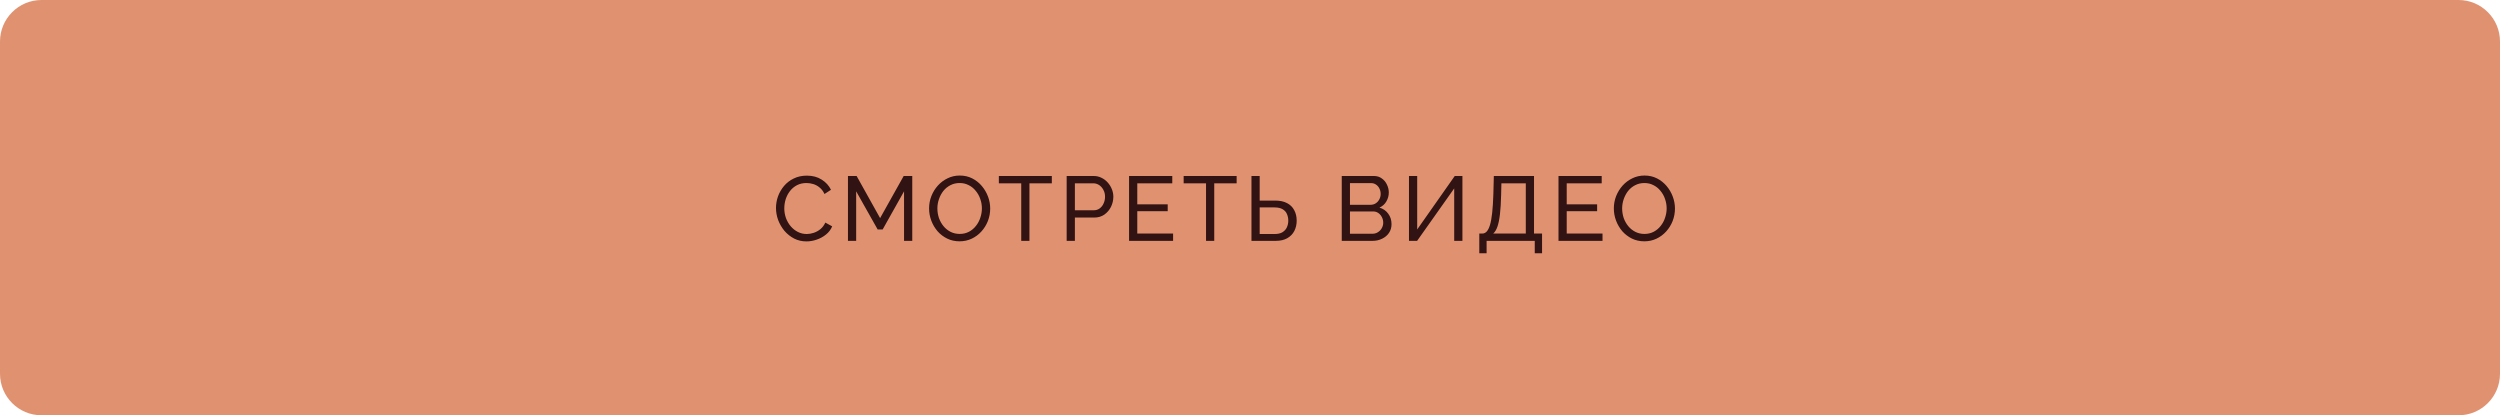 <?xml version="1.0" encoding="UTF-8"?> <svg xmlns="http://www.w3.org/2000/svg" width="301" height="50" viewBox="0 0 301 50" fill="none"> <path d="M0 5C0 2.239 2.239 0 5 0H296C298.761 0 301 2.239 301 5V45C301 47.761 298.761 50 296 50H5C2.239 50 0 47.761 0 45V5Z" fill="#E09270"></path> <path d="M93.429 25.04C93.429 24.563 93.51 24.098 93.671 23.643C93.84 23.181 94.082 22.763 94.397 22.389C94.72 22.008 95.112 21.707 95.574 21.487C96.036 21.26 96.56 21.146 97.147 21.146C97.844 21.146 98.441 21.307 98.94 21.63C99.439 21.945 99.809 22.352 100.051 22.851L99.27 23.357C99.116 23.027 98.918 22.767 98.676 22.576C98.441 22.378 98.185 22.239 97.906 22.158C97.635 22.077 97.367 22.037 97.103 22.037C96.67 22.037 96.285 22.125 95.948 22.301C95.618 22.477 95.339 22.712 95.112 23.005C94.885 23.298 94.712 23.628 94.595 23.995C94.485 24.354 94.43 24.717 94.43 25.084C94.43 25.487 94.496 25.876 94.628 26.25C94.767 26.624 94.958 26.954 95.2 27.24C95.442 27.526 95.728 27.753 96.058 27.922C96.388 28.091 96.747 28.175 97.136 28.175C97.407 28.175 97.686 28.127 97.972 28.032C98.258 27.937 98.526 27.79 98.775 27.592C99.024 27.387 99.222 27.123 99.369 26.8L100.194 27.251C100.033 27.64 99.783 27.97 99.446 28.241C99.109 28.512 98.731 28.718 98.313 28.857C97.902 28.996 97.495 29.066 97.092 29.066C96.557 29.066 96.065 28.952 95.618 28.725C95.171 28.49 94.782 28.182 94.452 27.801C94.129 27.412 93.876 26.98 93.693 26.503C93.517 26.019 93.429 25.531 93.429 25.04ZM108.847 29V23.038L106.273 27.625H105.668L103.083 23.038V29H102.093V21.19H103.138L105.965 26.261L108.803 21.19H109.837V29H108.847ZM115.535 29.055C114.985 29.055 114.487 28.945 114.039 28.725C113.592 28.505 113.203 28.208 112.873 27.834C112.551 27.453 112.301 27.027 112.125 26.558C111.949 26.081 111.861 25.594 111.861 25.095C111.861 24.574 111.953 24.079 112.136 23.61C112.327 23.133 112.587 22.712 112.917 22.345C113.255 21.971 113.647 21.678 114.094 21.465C114.542 21.245 115.029 21.135 115.557 21.135C116.107 21.135 116.606 21.249 117.053 21.476C117.501 21.703 117.886 22.008 118.208 22.389C118.531 22.77 118.78 23.196 118.956 23.665C119.132 24.134 119.22 24.615 119.22 25.106C119.22 25.627 119.129 26.125 118.945 26.602C118.762 27.071 118.502 27.493 118.164 27.867C117.834 28.234 117.446 28.523 116.998 28.736C116.551 28.949 116.063 29.055 115.535 29.055ZM112.862 25.095C112.862 25.491 112.925 25.876 113.049 26.25C113.181 26.617 113.365 26.943 113.599 27.229C113.834 27.515 114.116 27.742 114.446 27.911C114.776 28.08 115.143 28.164 115.546 28.164C115.964 28.164 116.338 28.076 116.668 27.9C116.998 27.724 117.277 27.489 117.504 27.196C117.739 26.903 117.915 26.573 118.032 26.206C118.157 25.839 118.219 25.469 118.219 25.095C118.219 24.699 118.153 24.318 118.021 23.951C117.897 23.584 117.713 23.258 117.471 22.972C117.237 22.679 116.954 22.451 116.624 22.29C116.302 22.121 115.942 22.037 115.546 22.037C115.128 22.037 114.754 22.125 114.424 22.301C114.094 22.47 113.812 22.701 113.577 22.994C113.35 23.287 113.174 23.617 113.049 23.984C112.925 24.343 112.862 24.714 112.862 25.095ZM126.641 22.07H123.946V29H122.956V22.07H120.261V21.19H126.641V22.07ZM128.426 29V21.19H131.682C132.026 21.19 132.342 21.263 132.628 21.41C132.914 21.549 133.163 21.74 133.376 21.982C133.588 22.217 133.753 22.484 133.871 22.785C133.988 23.078 134.047 23.379 134.047 23.687C134.047 24.112 133.951 24.519 133.761 24.908C133.57 25.289 133.302 25.601 132.958 25.843C132.613 26.078 132.21 26.195 131.748 26.195H129.416V29H128.426ZM129.416 25.315H131.693C131.964 25.315 132.199 25.242 132.397 25.095C132.602 24.948 132.76 24.75 132.87 24.501C132.987 24.252 133.046 23.98 133.046 23.687C133.046 23.379 132.98 23.104 132.848 22.862C132.716 22.613 132.543 22.418 132.331 22.279C132.118 22.14 131.883 22.07 131.627 22.07H129.416V25.315ZM141.241 28.12V29H135.939V21.19H141.142V22.07H136.929V24.6H140.592V25.425H136.929V28.12H141.241ZM148.891 22.07H146.196V29H145.206V22.07H142.511V21.19H148.891V22.07ZM150.676 29V21.19H151.666V24.149H153.536C154.108 24.149 154.585 24.252 154.966 24.457C155.347 24.655 155.633 24.937 155.824 25.304C156.022 25.663 156.121 26.085 156.121 26.569C156.121 27.024 156.026 27.438 155.835 27.812C155.644 28.179 155.362 28.468 154.988 28.681C154.614 28.894 154.152 29 153.602 29H150.676ZM151.666 28.175H153.47C153.859 28.175 154.174 28.102 154.416 27.955C154.658 27.801 154.834 27.603 154.944 27.361C155.054 27.112 155.109 26.848 155.109 26.569C155.109 26.29 155.058 26.03 154.955 25.788C154.86 25.546 154.691 25.352 154.449 25.205C154.207 25.051 153.877 24.974 153.459 24.974H151.666V28.175ZM167.541 26.987C167.541 27.39 167.438 27.742 167.233 28.043C167.028 28.344 166.749 28.578 166.397 28.747C166.052 28.916 165.671 29 165.253 29H161.546V21.19H165.429C165.796 21.19 166.111 21.289 166.375 21.487C166.646 21.678 166.852 21.927 166.991 22.235C167.138 22.536 167.211 22.851 167.211 23.181C167.211 23.562 167.112 23.922 166.914 24.259C166.723 24.589 166.448 24.835 166.089 24.996C166.536 25.128 166.888 25.374 167.145 25.733C167.409 26.085 167.541 26.503 167.541 26.987ZM166.54 26.811C166.54 26.569 166.485 26.345 166.375 26.14C166.272 25.935 166.129 25.77 165.946 25.645C165.77 25.52 165.565 25.458 165.33 25.458H162.536V28.142H165.253C165.495 28.142 165.711 28.08 165.902 27.955C166.1 27.83 166.254 27.669 166.364 27.471C166.481 27.266 166.54 27.046 166.54 26.811ZM162.536 22.048V24.655H165.022C165.257 24.655 165.462 24.596 165.638 24.479C165.821 24.362 165.964 24.204 166.067 24.006C166.177 23.808 166.232 23.592 166.232 23.357C166.232 23.108 166.181 22.888 166.078 22.697C165.983 22.499 165.847 22.341 165.671 22.224C165.502 22.107 165.308 22.048 165.088 22.048H162.536ZM169.641 29V21.19H170.631V27.625L175.152 21.19H176.076V29H175.086V22.686L170.62 29H169.641ZM178.107 30.496V28.12H178.459C178.664 28.12 178.844 28.039 178.998 27.878C179.152 27.709 179.284 27.445 179.394 27.086C179.504 26.719 179.592 26.232 179.658 25.623C179.724 25.014 179.772 24.263 179.801 23.368L179.856 21.19H184.696V28.12H185.664V30.496H184.784V29H178.987V30.496H178.107ZM179.779 28.12H183.706V22.07H180.769L180.736 23.489C180.714 24.413 180.666 25.187 180.593 25.81C180.52 26.433 180.417 26.932 180.285 27.306C180.153 27.68 179.984 27.951 179.779 28.12ZM192.944 28.12V29H187.642V21.19H192.845V22.07H188.632V24.6H192.295V25.425H188.632V28.12H192.944ZM197.98 29.055C197.43 29.055 196.931 28.945 196.484 28.725C196.037 28.505 195.648 28.208 195.318 27.834C194.995 27.453 194.746 27.027 194.57 26.558C194.394 26.081 194.306 25.594 194.306 25.095C194.306 24.574 194.398 24.079 194.581 23.61C194.772 23.133 195.032 22.712 195.362 22.345C195.699 21.971 196.092 21.678 196.539 21.465C196.986 21.245 197.474 21.135 198.002 21.135C198.552 21.135 199.051 21.249 199.498 21.476C199.945 21.703 200.33 22.008 200.653 22.389C200.976 22.77 201.225 23.196 201.401 23.665C201.577 24.134 201.665 24.615 201.665 25.106C201.665 25.627 201.573 26.125 201.39 26.602C201.207 27.071 200.946 27.493 200.609 27.867C200.279 28.234 199.89 28.523 199.443 28.736C198.996 28.949 198.508 29.055 197.98 29.055ZM195.307 25.095C195.307 25.491 195.369 25.876 195.494 26.25C195.626 26.617 195.809 26.943 196.044 27.229C196.279 27.515 196.561 27.742 196.891 27.911C197.221 28.08 197.588 28.164 197.991 28.164C198.409 28.164 198.783 28.076 199.113 27.9C199.443 27.724 199.722 27.489 199.949 27.196C200.184 26.903 200.36 26.573 200.477 26.206C200.602 25.839 200.664 25.469 200.664 25.095C200.664 24.699 200.598 24.318 200.466 23.951C200.341 23.584 200.158 23.258 199.916 22.972C199.681 22.679 199.399 22.451 199.069 22.29C198.746 22.121 198.387 22.037 197.991 22.037C197.573 22.037 197.199 22.125 196.869 22.301C196.539 22.47 196.257 22.701 196.022 22.994C195.795 23.287 195.619 23.617 195.494 23.984C195.369 24.343 195.307 24.714 195.307 25.095Z" fill="#321313"></path> </svg> 